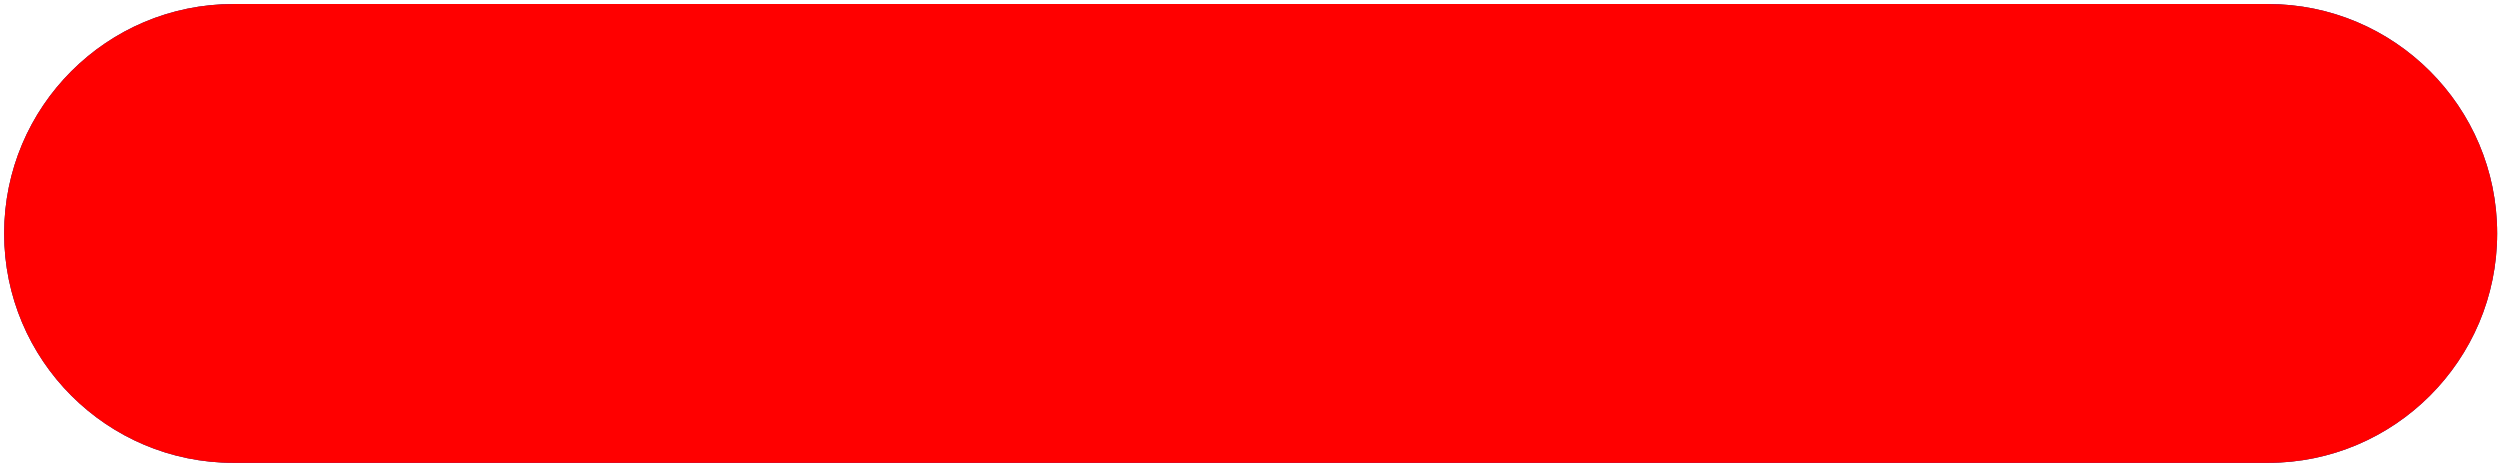 <svg width="448" height="83" viewBox="0 0 448 83" fill="none" xmlns="http://www.w3.org/2000/svg">
<path d="M0.742 41.831C0.742 19.127 19.148 0.721 41.853 0.721H406.38C429.085 0.721 447.491 19.127 447.491 41.831C447.491 64.536 429.085 82.942 406.38 82.942H41.853C19.148 82.942 0.742 64.536 0.742 41.831Z" fill="#FFE600"/>
<path d="M0.742 41.831C0.742 19.127 19.148 0.721 41.853 0.721H406.38C429.085 0.721 447.491 19.127 447.491 41.831C447.491 64.536 429.085 82.942 406.38 82.942H41.853C19.148 82.942 0.742 64.536 0.742 41.831Z" fill="#0029FF"/>
<path d="M0.742 41.831C0.742 19.127 19.148 0.721 41.853 0.721H406.38C429.085 0.721 447.491 19.127 447.491 41.831C447.491 64.536 429.085 82.942 406.38 82.942H41.853C19.148 82.942 0.742 64.536 0.742 41.831Z" fill="#FF0000"/>
</svg>
